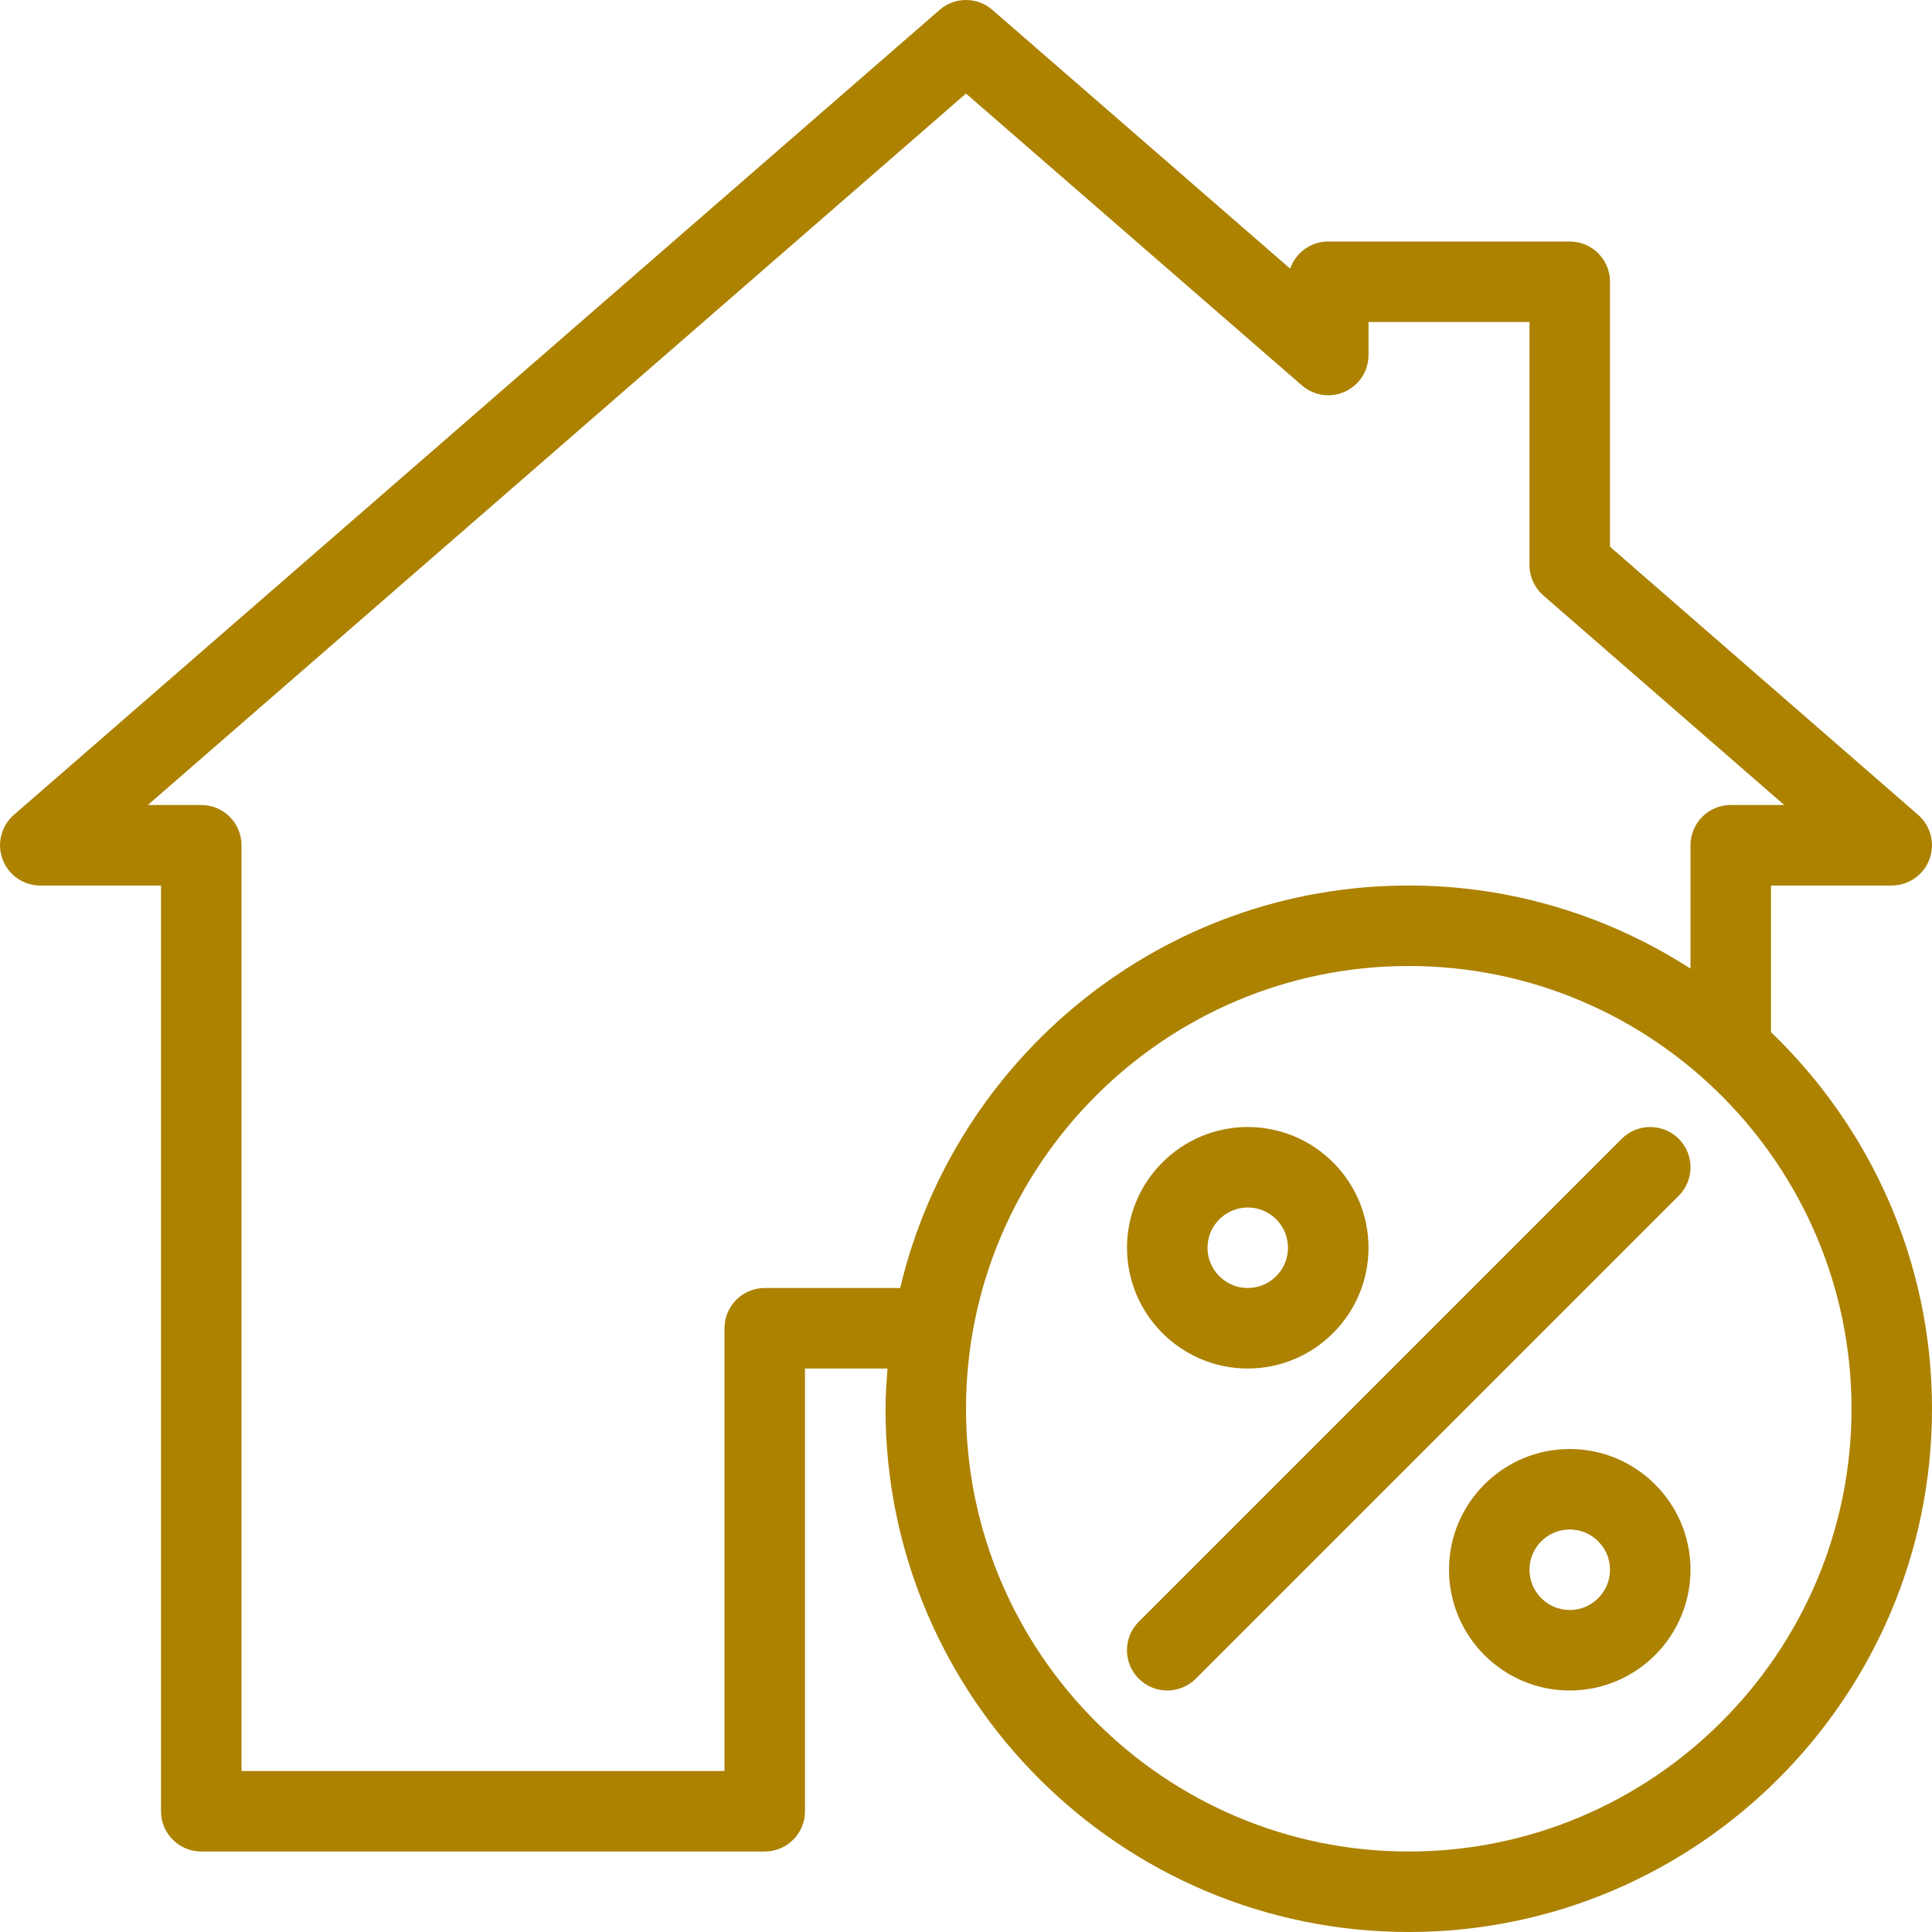 <?xml version="1.0" encoding="UTF-8"?>
<svg width="65px" height="65px" viewBox="0 0 65 65" version="1.1" xmlns="http://www.w3.org/2000/svg" xmlns:xlink="http://www.w3.org/1999/xlink">
    <!-- Generator: Sketch 50.2 (55047) - http://www.bohemiancoding.com/sketch -->
    <title>Group 7</title>
    <desc>Created with Sketch.</desc>
    <defs></defs>
    <g id="Page-1" stroke="none" stroke-width="1" fill="none" fill-rule="evenodd">
        <g id="Artboard" transform="translate(-758, -305)">
            <g id="Group-7" transform="translate(755, 302)">
                <rect id="Rectangle" fill="#FFFFFF" opacity="0" x="0" y="0" width="70" height="70"></rect>
                <g id="Group-2" transform="translate(3, 3)" fill="#AC8200" fill-rule="nonzero">
                    <g id="Group-23">
                        <path d="M52.812,48.75 C50.573,48.75 48.75,50.573 48.75,52.812 C48.75,55.052 50.573,56.875 52.812,56.875 C55.052,56.875 56.875,55.052 56.875,52.812 C56.875,50.573 55.052,48.75 52.812,48.75 Z M52.812,54.167 C52.065,54.167 51.458,53.557 51.458,52.812 C51.458,52.068 52.065,51.458 52.812,51.458 C53.56,51.458 54.167,52.068 54.167,52.812 C54.167,53.557 53.56,54.167 52.812,54.167 Z" id="Shape"></path>
                        <path d="M41.979,46.042 C44.219,46.042 46.042,44.219 46.042,41.979 C46.042,39.739 44.219,37.917 41.979,37.917 C39.739,37.917 37.917,39.739 37.917,41.979 C37.917,44.219 39.739,46.042 41.979,46.042 Z M41.979,40.625 C42.727,40.625 43.333,41.234 43.333,41.979 C43.333,42.724 42.727,43.333 41.979,43.333 C41.232,43.333 40.625,42.724 40.625,41.979 C40.625,41.234 41.232,40.625 41.979,40.625 Z" id="Shape"></path>
                        <path d="M54.562,38.312 L38.312,54.562 C37.784,55.09 37.784,55.949 38.312,56.477 C38.578,56.742 38.924,56.875 39.271,56.875 C39.617,56.875 39.964,56.742 40.23,56.48 L56.48,40.23 C57.008,39.701 57.008,38.843 56.48,38.315 C55.951,37.787 55.093,37.784 54.562,38.312 Z" id="Shape"></path>
                        <path d="M47.396,65 C57.102,65 65,57.102 65,47.396 C65,42.418 62.915,37.928 59.583,34.724 L59.583,29.792 L63.646,29.792 C64.209,29.792 64.716,29.44 64.913,28.911 C65.111,28.383 64.959,27.788 64.534,27.416 L54.167,18.395 L54.167,9.479 C54.167,8.732 53.56,8.125 52.812,8.125 L44.688,8.125 C44.094,8.125 43.591,8.507 43.406,9.038 L33.388,0.333 C32.879,-0.111 32.121,-0.111 31.612,0.333 L0.466,27.416 C0.041,27.788 -0.111,28.381 0.087,28.911 C0.284,29.442 0.791,29.792 1.354,29.792 L5.417,29.792 L5.417,60.938 C5.417,61.685 6.023,62.292 6.771,62.292 L25.729,62.292 C26.477,62.292 27.083,61.685 27.083,60.938 L27.083,46.042 L29.859,46.042 C29.827,46.491 29.792,46.938 29.792,47.396 C29.792,57.102 37.689,65 47.396,65 Z M62.292,47.396 C62.292,55.608 55.61,62.292 47.396,62.292 C39.181,62.292 32.5,55.608 32.5,47.396 C32.5,39.184 39.181,32.5 47.396,32.5 C55.61,32.5 62.292,39.184 62.292,47.396 Z M25.729,43.333 C24.982,43.333 24.375,43.94 24.375,44.688 L24.375,59.583 L8.125,59.583 L8.125,28.438 C8.125,27.69 7.518,27.083 6.771,27.083 L4.975,27.083 L32.5,3.147 L43.799,12.965 C44.2,13.314 44.766,13.398 45.251,13.176 C45.733,12.957 46.042,12.475 46.042,11.944 L46.042,10.833 L51.458,10.833 L51.458,19.012 C51.458,19.405 51.629,19.776 51.924,20.034 L60.028,27.083 L58.229,27.083 C57.482,27.083 56.875,27.69 56.875,28.438 L56.875,32.587 C54.134,30.826 50.887,29.792 47.396,29.792 C39.089,29.792 32.126,35.582 30.285,43.333 L25.729,43.333 Z" id="Shape"></path>
                    </g>
                </g>
            </g>
        </g>
    </g>
</svg>